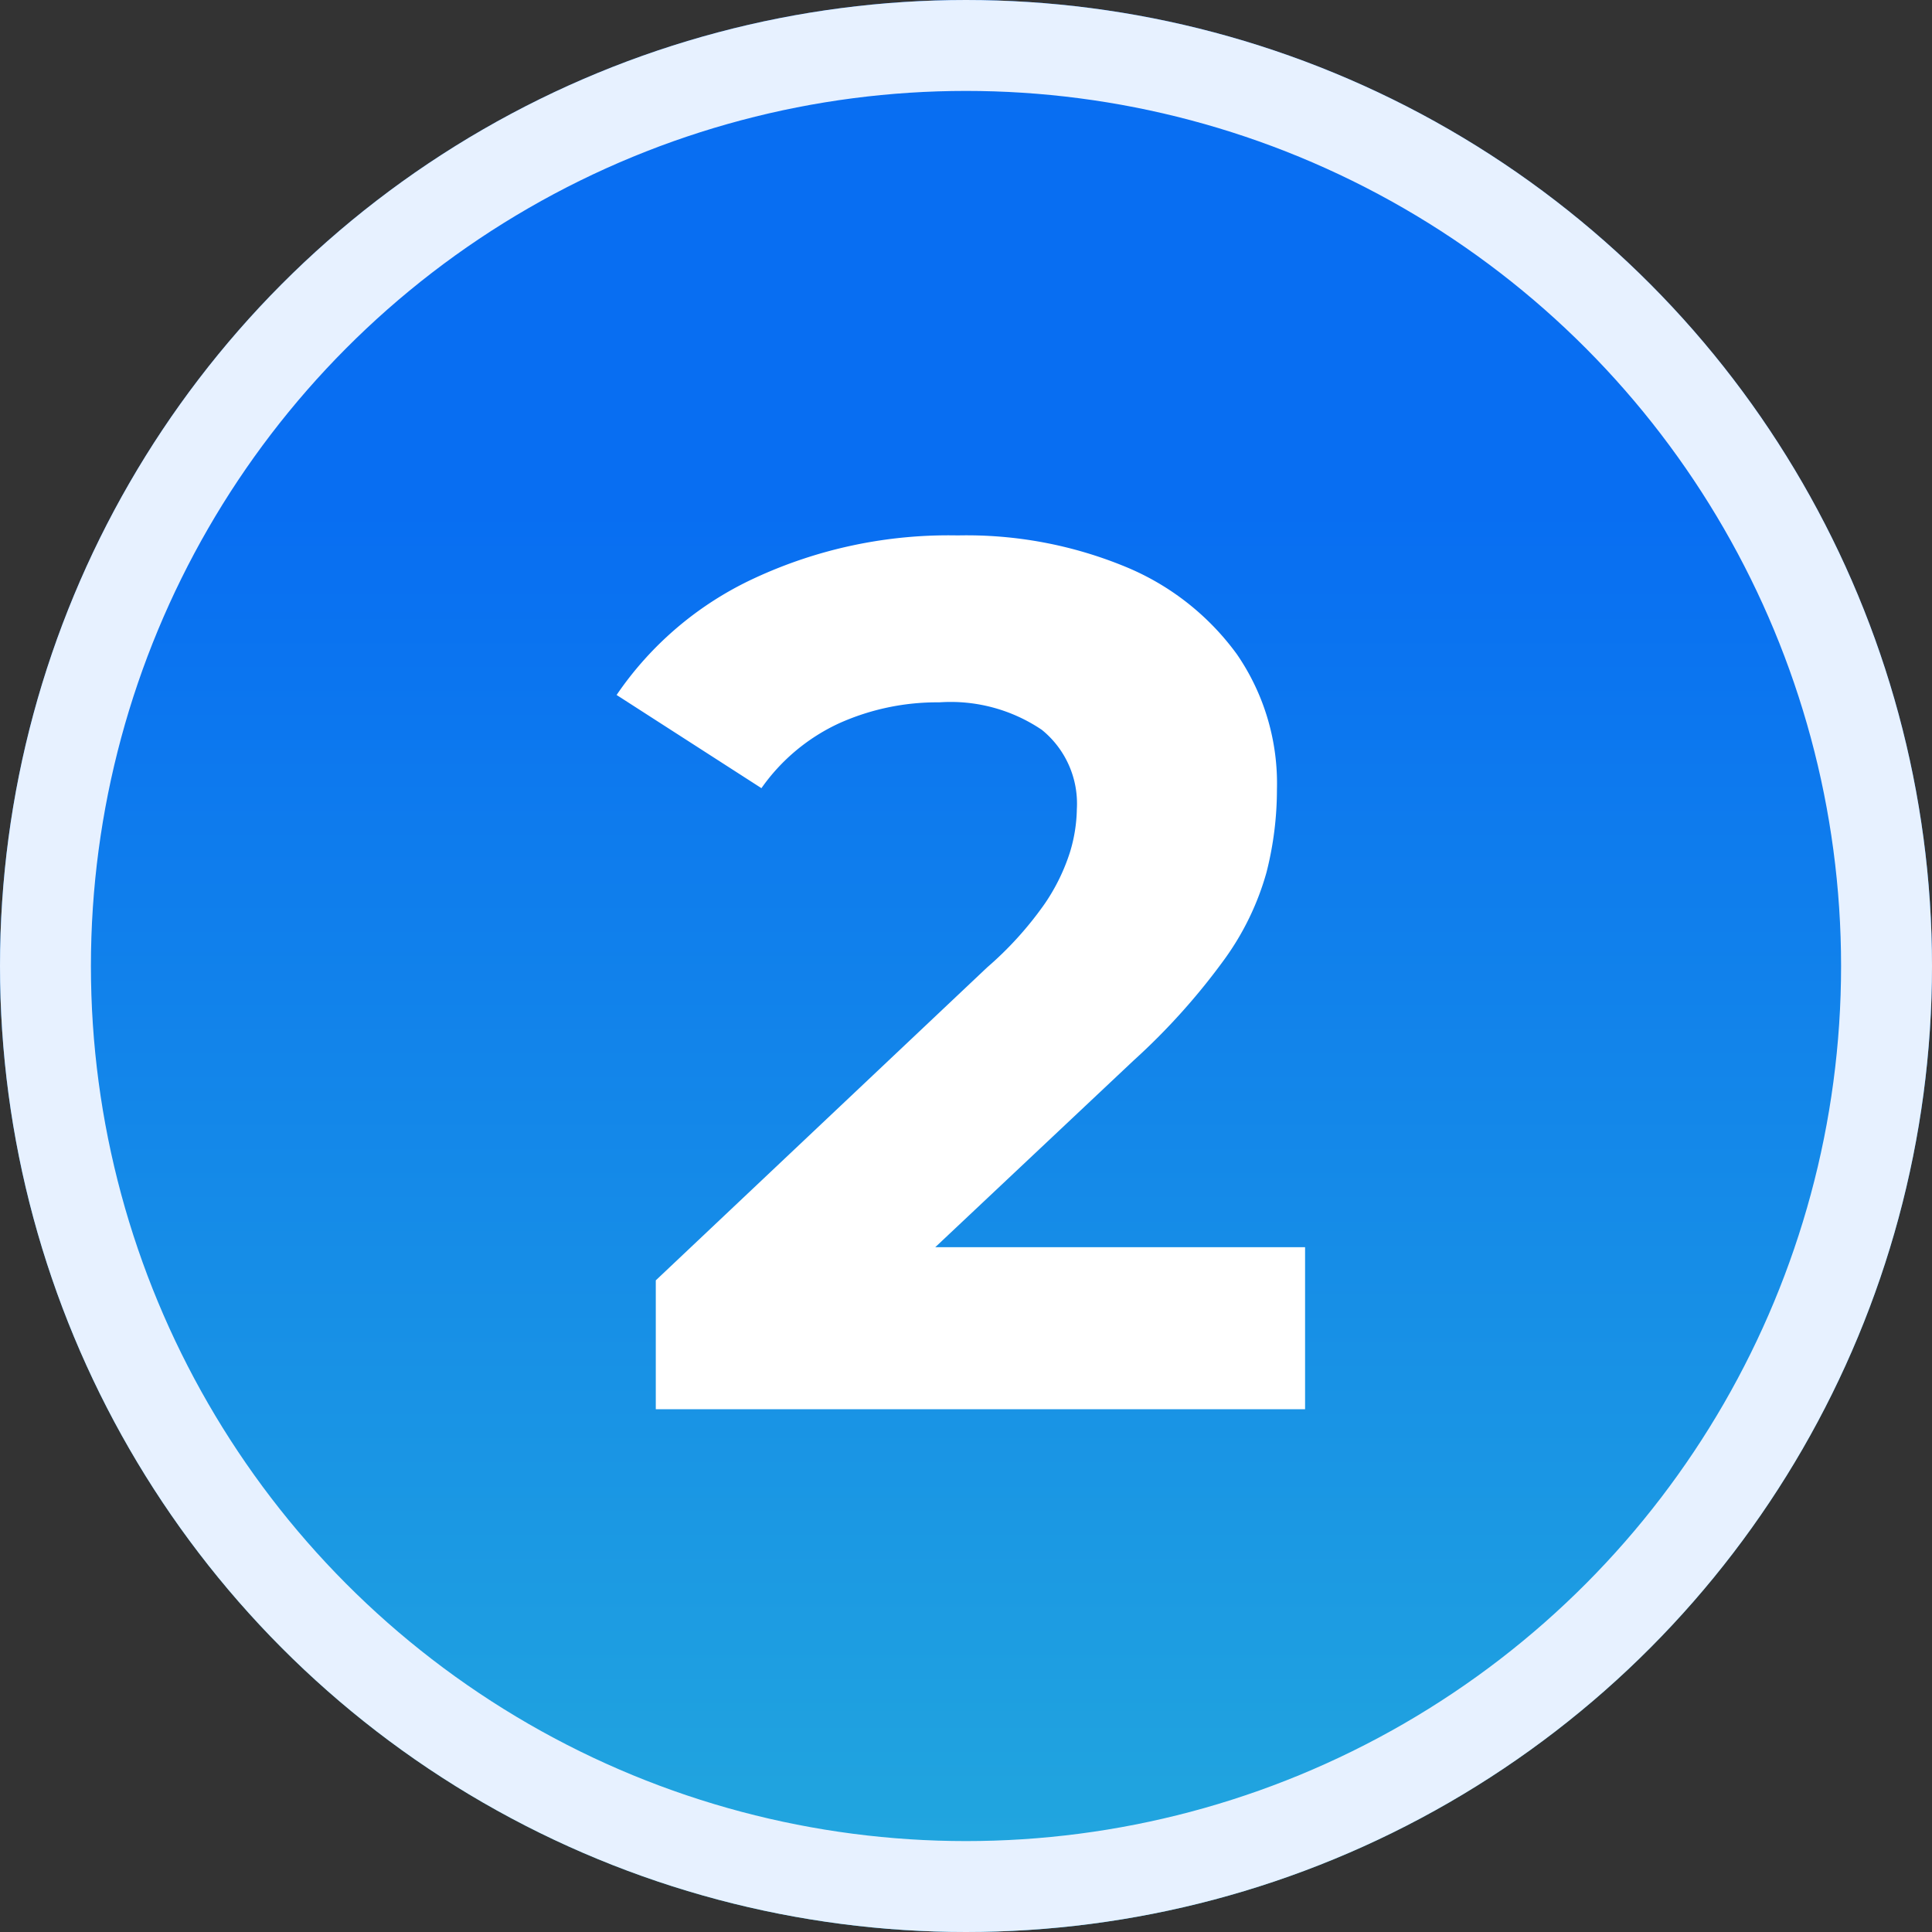 <svg id="_2" data-name="2" xmlns="http://www.w3.org/2000/svg" xmlns:xlink="http://www.w3.org/1999/xlink" width="85" height="85" viewBox="0 0 85 85">
  <rect x="0" y="0" width="85" height="85" fill="#333333" stroke="none"/>
  <defs>
    <linearGradient id="linear-gradient" x1="0.5" y1="0.266" x2="0.5" y2="1.417" gradientUnits="objectBoundingBox">
      <stop offset="0" stop-color="#086ef2"/>
      <stop offset="1" stop-color="#32cbd1"/>
    </linearGradient>
  </defs>
  <g id="Ellipse_1293" data-name="Ellipse 1293" stroke="#e7f1ff" stroke-width="4" fill="url(#linear-gradient)">
    <circle cx="42.5" cy="42.5" r="42.5" stroke="none"/>
    <circle cx="42.5" cy="42.5" r="40.5" fill="none"/>
  </g>
  <path id="Path_88927" data-name="Path 88927" d="M-14.148,0V-5.67L.432-19.44A15.307,15.307,0,0,0,2.97-22.248a8.681,8.681,0,0,0,1.107-2.268,6.836,6.836,0,0,0,.3-1.89,4.177,4.177,0,0,0-1.539-3.483A7.162,7.162,0,0,0-1.674-31.1a10.533,10.533,0,0,0-4.4.918A8.558,8.558,0,0,0-9.5-27.324l-6.372-4.1a14.9,14.9,0,0,1,6.048-5.13,20.262,20.262,0,0,1,8.964-1.89,18.319,18.319,0,0,1,7.371,1.377,11.441,11.441,0,0,1,4.914,3.861,10.028,10.028,0,0,1,1.755,5.94,14.767,14.767,0,0,1-.459,3.645,12.033,12.033,0,0,1-1.836,3.807,29.049,29.049,0,0,1-4.023,4.482L-5.238-3.942-6.912-7.128h21.33V0Z" transform="translate(43 62)" fill="#fff"/>
</svg>
